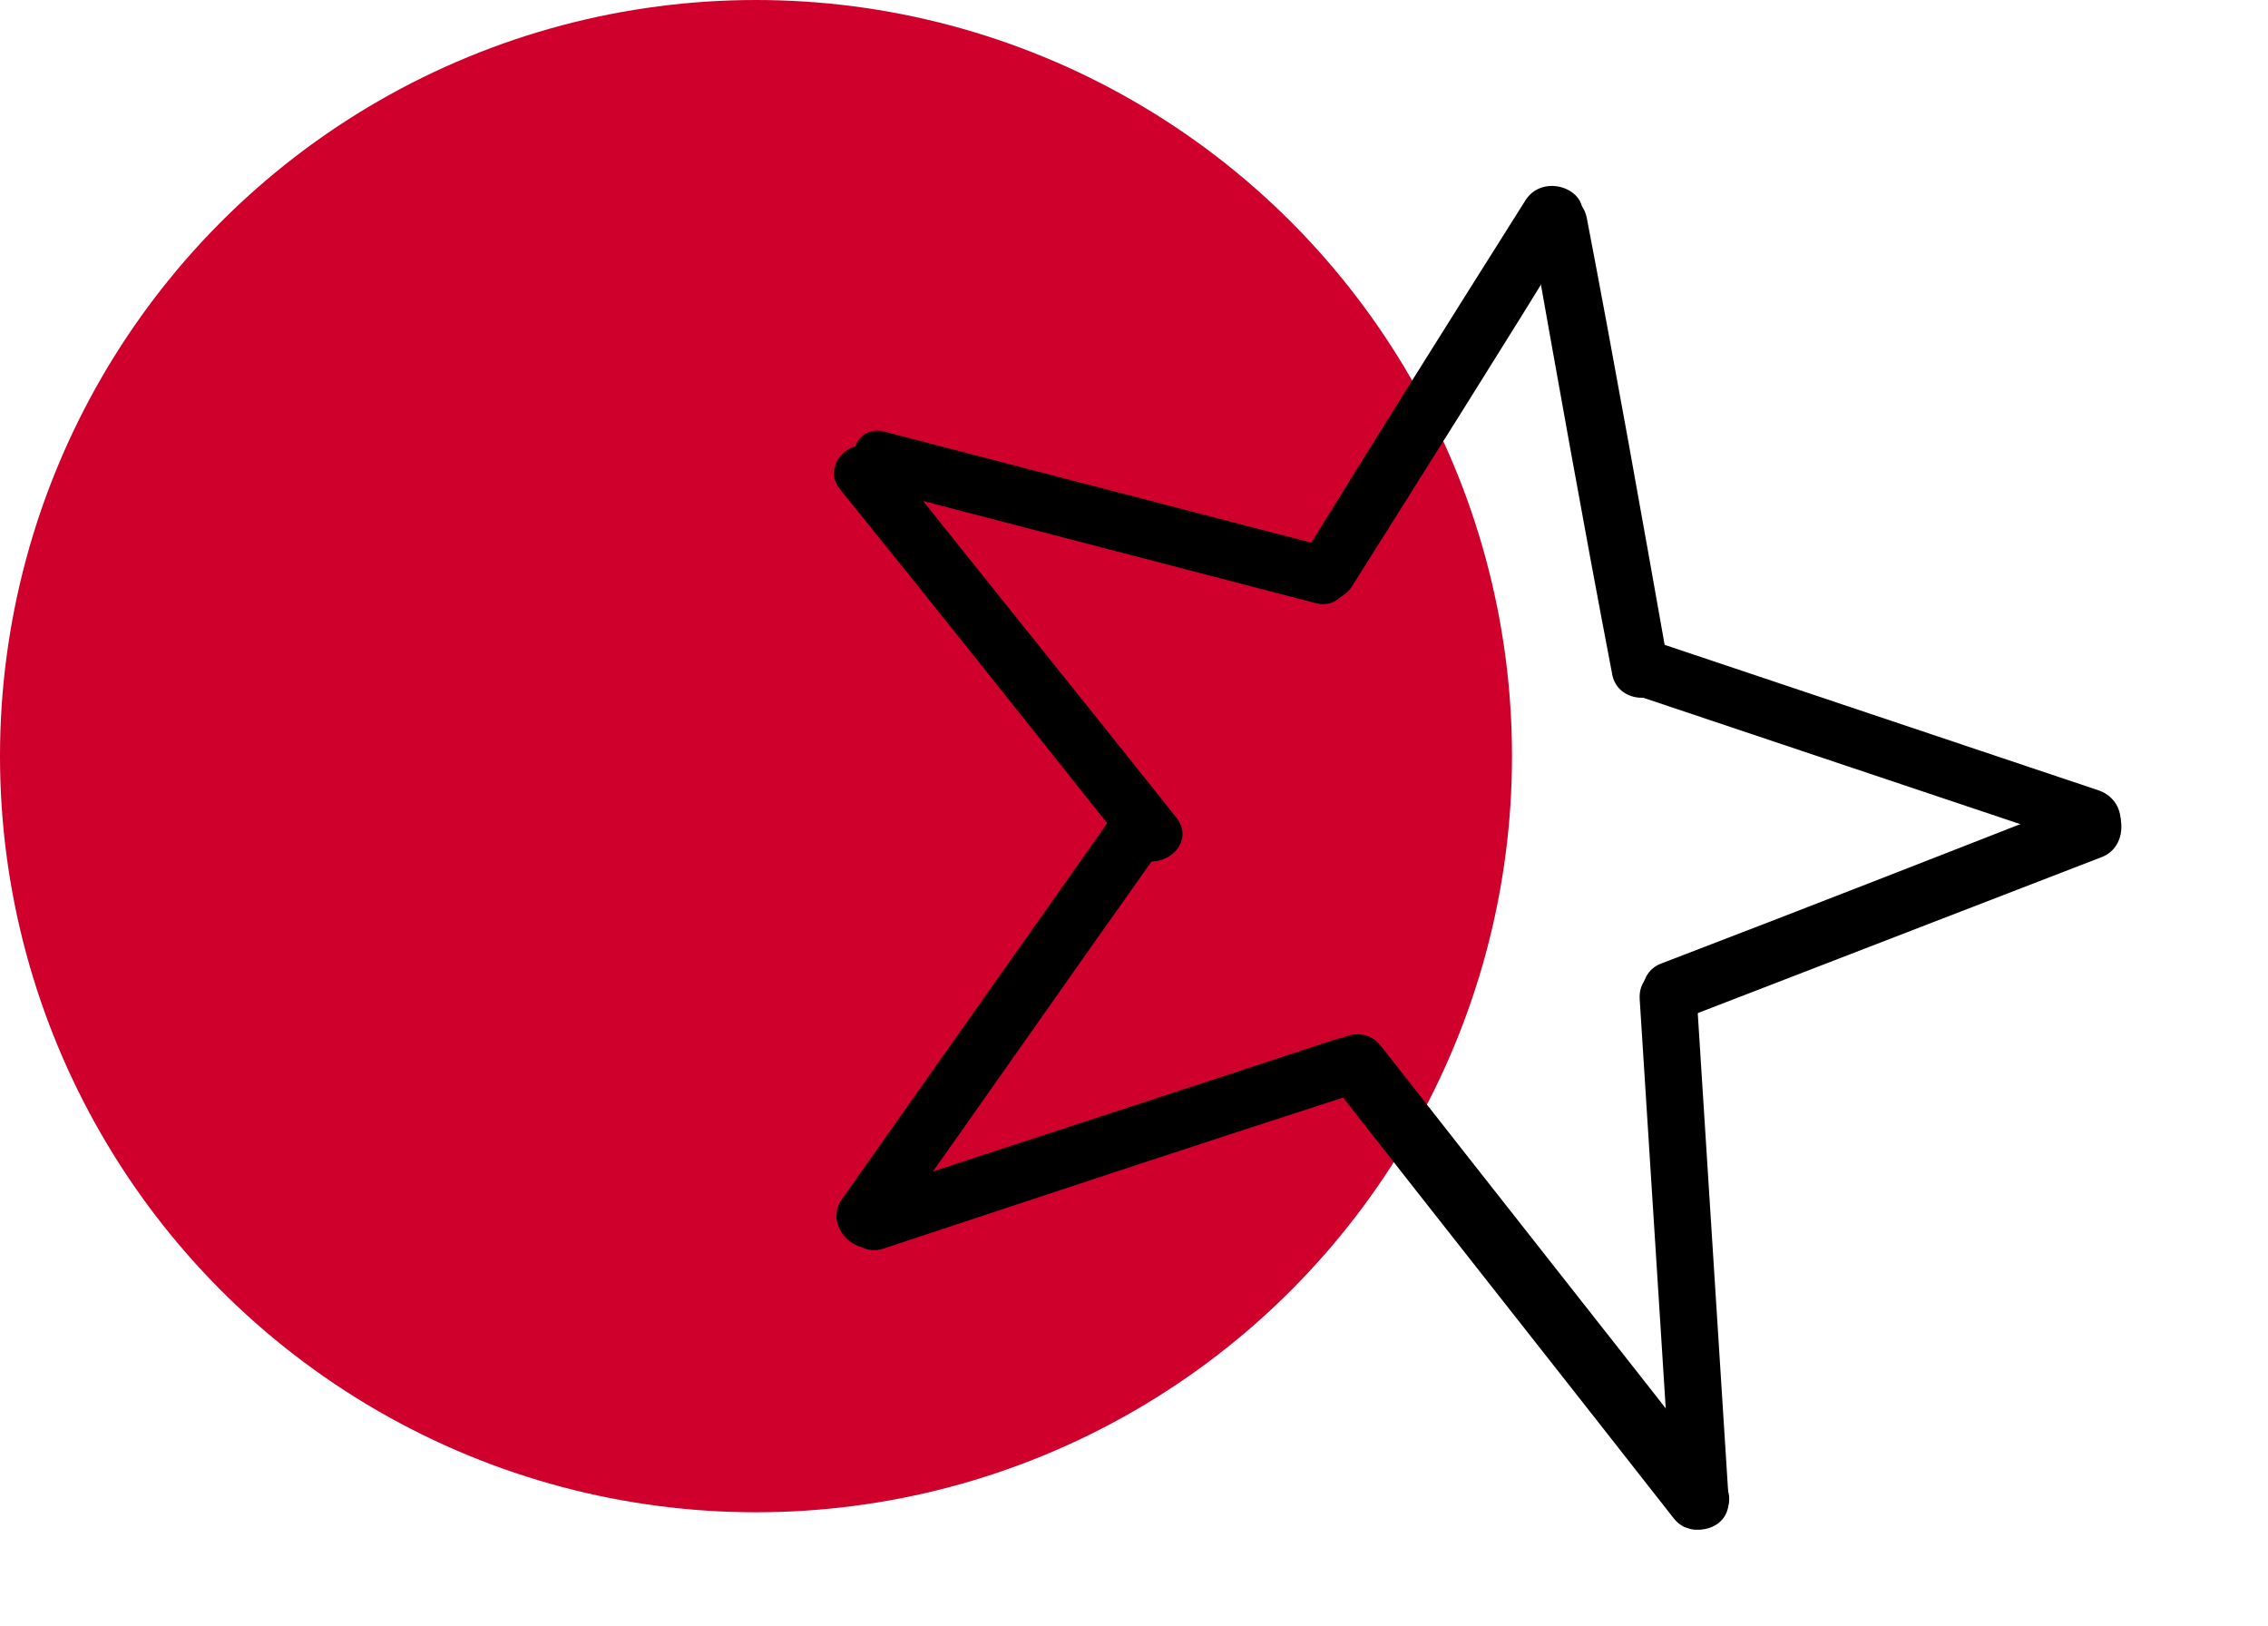 <?xml version="1.0" encoding="UTF-8"?> <svg xmlns="http://www.w3.org/2000/svg" width="60" height="43" viewBox="0 0 60 43" fill="none"> <circle cx="20" cy="20" r="20" fill="#D0002C"></circle> <g clip-path="url(#clip0)"> <path d="M35.088 14.457L23.409 11.42C22.474 11.161 22.209 12.661 23.144 12.92L34.823 15.957C35.77 16.177 36.035 14.677 35.088 14.457Z" fill="black"></path> <path d="M55.533 20.91C51.54 19.571 47.506 18.219 43.512 16.88C42.59 16.581 42.298 18.029 43.207 18.367C47.201 19.706 51.235 21.058 55.228 22.396C56.15 22.695 56.482 21.261 55.533 20.91Z" fill="black"></path> <path d="M44.145 17.658C43.441 13.685 42.736 9.713 41.979 5.767C41.796 4.827 40.306 4.916 40.475 5.896C41.18 9.869 41.885 13.842 42.642 17.788C42.772 18.755 44.315 18.638 44.145 17.658Z" fill="black"></path> <path d="M40.363 5.287C38.357 8.469 36.352 11.652 34.386 14.847C33.848 15.686 35.239 16.313 35.764 15.514C37.769 12.331 39.775 9.149 41.741 5.954C42.278 5.115 40.888 4.488 40.363 5.287Z" fill="black"></path> <path d="M31.124 21.63C28.576 18.426 26.016 15.261 23.468 12.056C22.875 11.291 21.619 12.162 22.212 12.927C24.773 16.091 27.32 19.296 29.868 22.501C30.514 23.239 31.717 22.395 31.124 21.63Z" fill="black"></path> <path d="M35.335 27.489C31.168 28.869 27.014 30.21 22.848 31.59C21.905 31.901 22.425 33.303 23.354 33.032C27.521 31.651 31.688 30.271 35.842 28.931C36.784 28.619 36.277 27.177 35.335 27.489Z" fill="black"></path> <path d="M29.564 21.389L22.276 31.713C21.712 32.499 22.893 33.499 23.458 32.713C25.9 29.276 28.303 25.826 30.745 22.389C31.27 21.59 30.129 20.603 29.564 21.389Z" fill="black"></path> <path d="M45.581 39.18C42.575 35.342 39.528 31.491 36.522 27.653C35.888 26.875 34.579 27.772 35.227 28.643C38.233 32.481 41.28 36.332 44.286 40.17C44.919 40.948 46.202 39.998 45.581 39.18Z" fill="black"></path> <path d="M45.732 39.67C45.449 35.217 45.166 30.764 44.883 26.311C44.806 25.317 43.303 25.447 43.379 26.44C43.663 30.893 43.946 35.346 44.229 39.799C44.278 40.74 45.769 40.651 45.732 39.67Z" fill="black"></path> <path d="M55.203 21.111C51.449 22.581 47.696 24.051 43.956 25.482C43.054 25.806 43.469 27.394 44.344 27.017L55.63 22.659C56.505 22.282 56.118 20.747 55.203 21.111Z" fill="black"></path> </g> <defs> <clipPath id="clip0"> <rect width="35.381" height="32.727" fill="white" transform="translate(26.093) rotate(17.962)"></rect> </clipPath> </defs> </svg> 